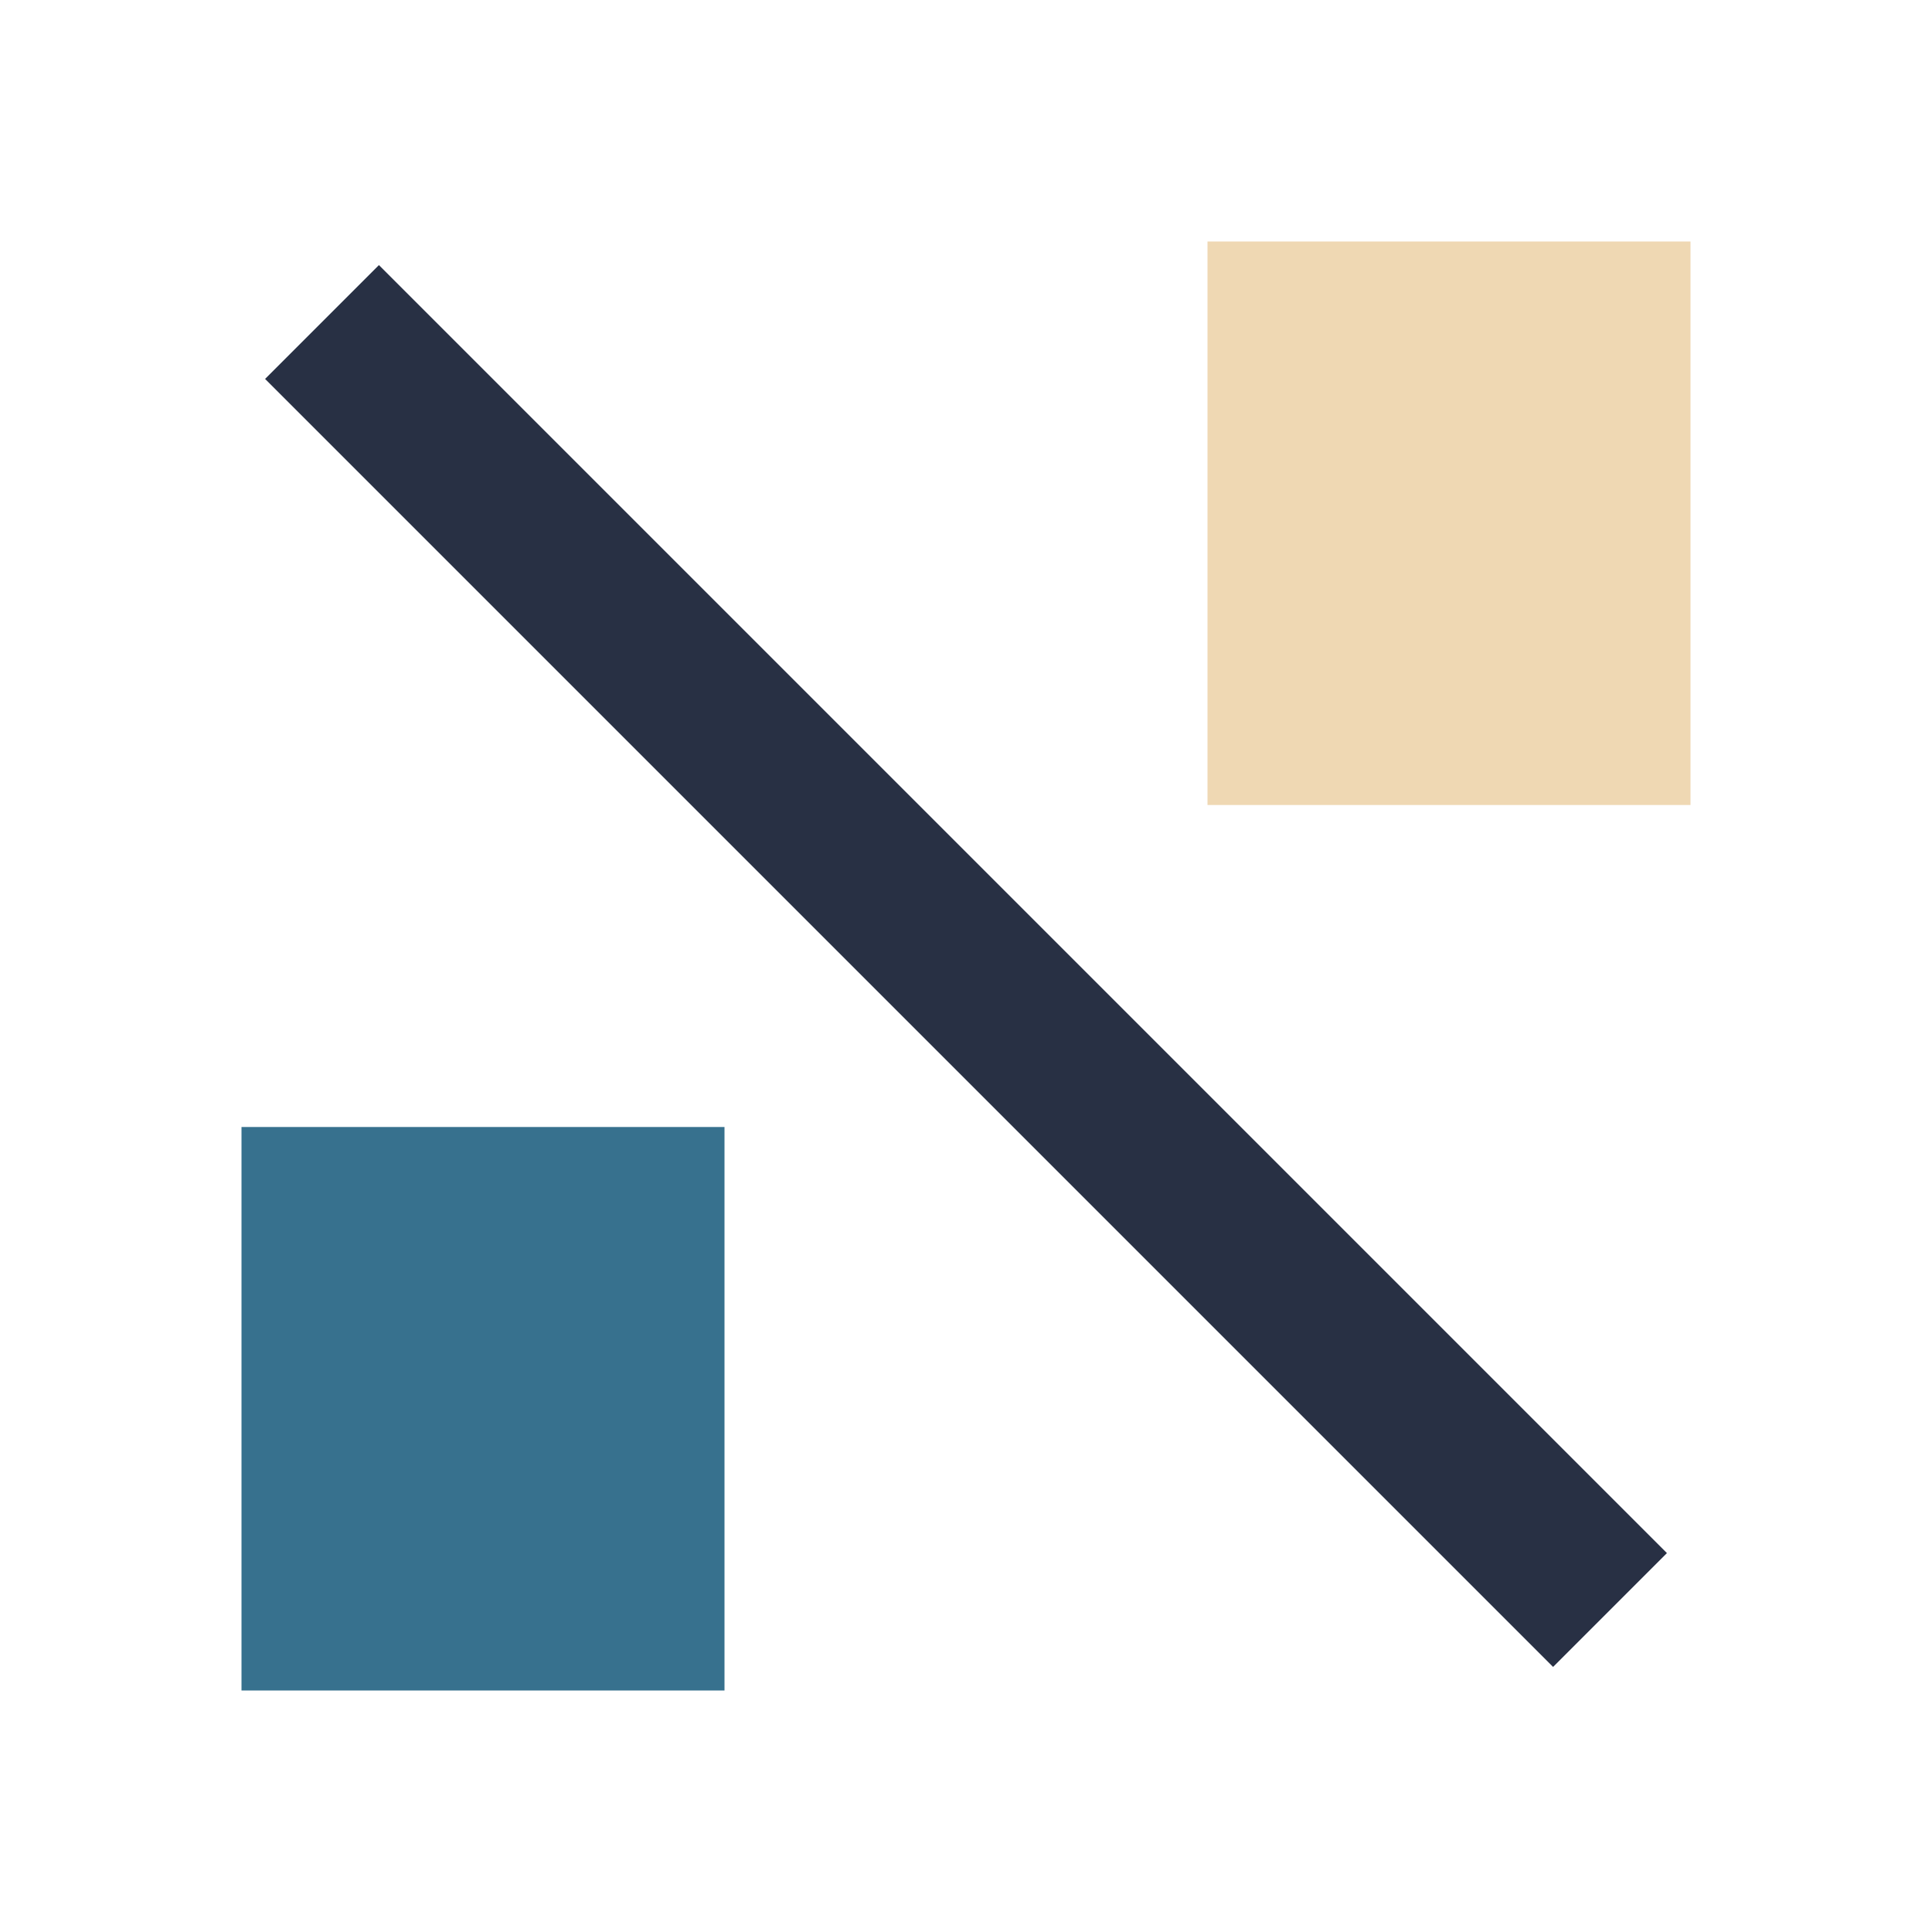 <?xml version="1.0" encoding="UTF-8"?>
<svg xmlns="http://www.w3.org/2000/svg" width="24" height="24" viewBox="0 0 24 24"><rect x="3" y="14" width="6" height="7" fill="#37718E"/><rect x="15" y="3" width="6" height="7" fill="#EFD8B3"/><path d="M4 4l16 16" stroke="#283044" stroke-width="2"/></svg>